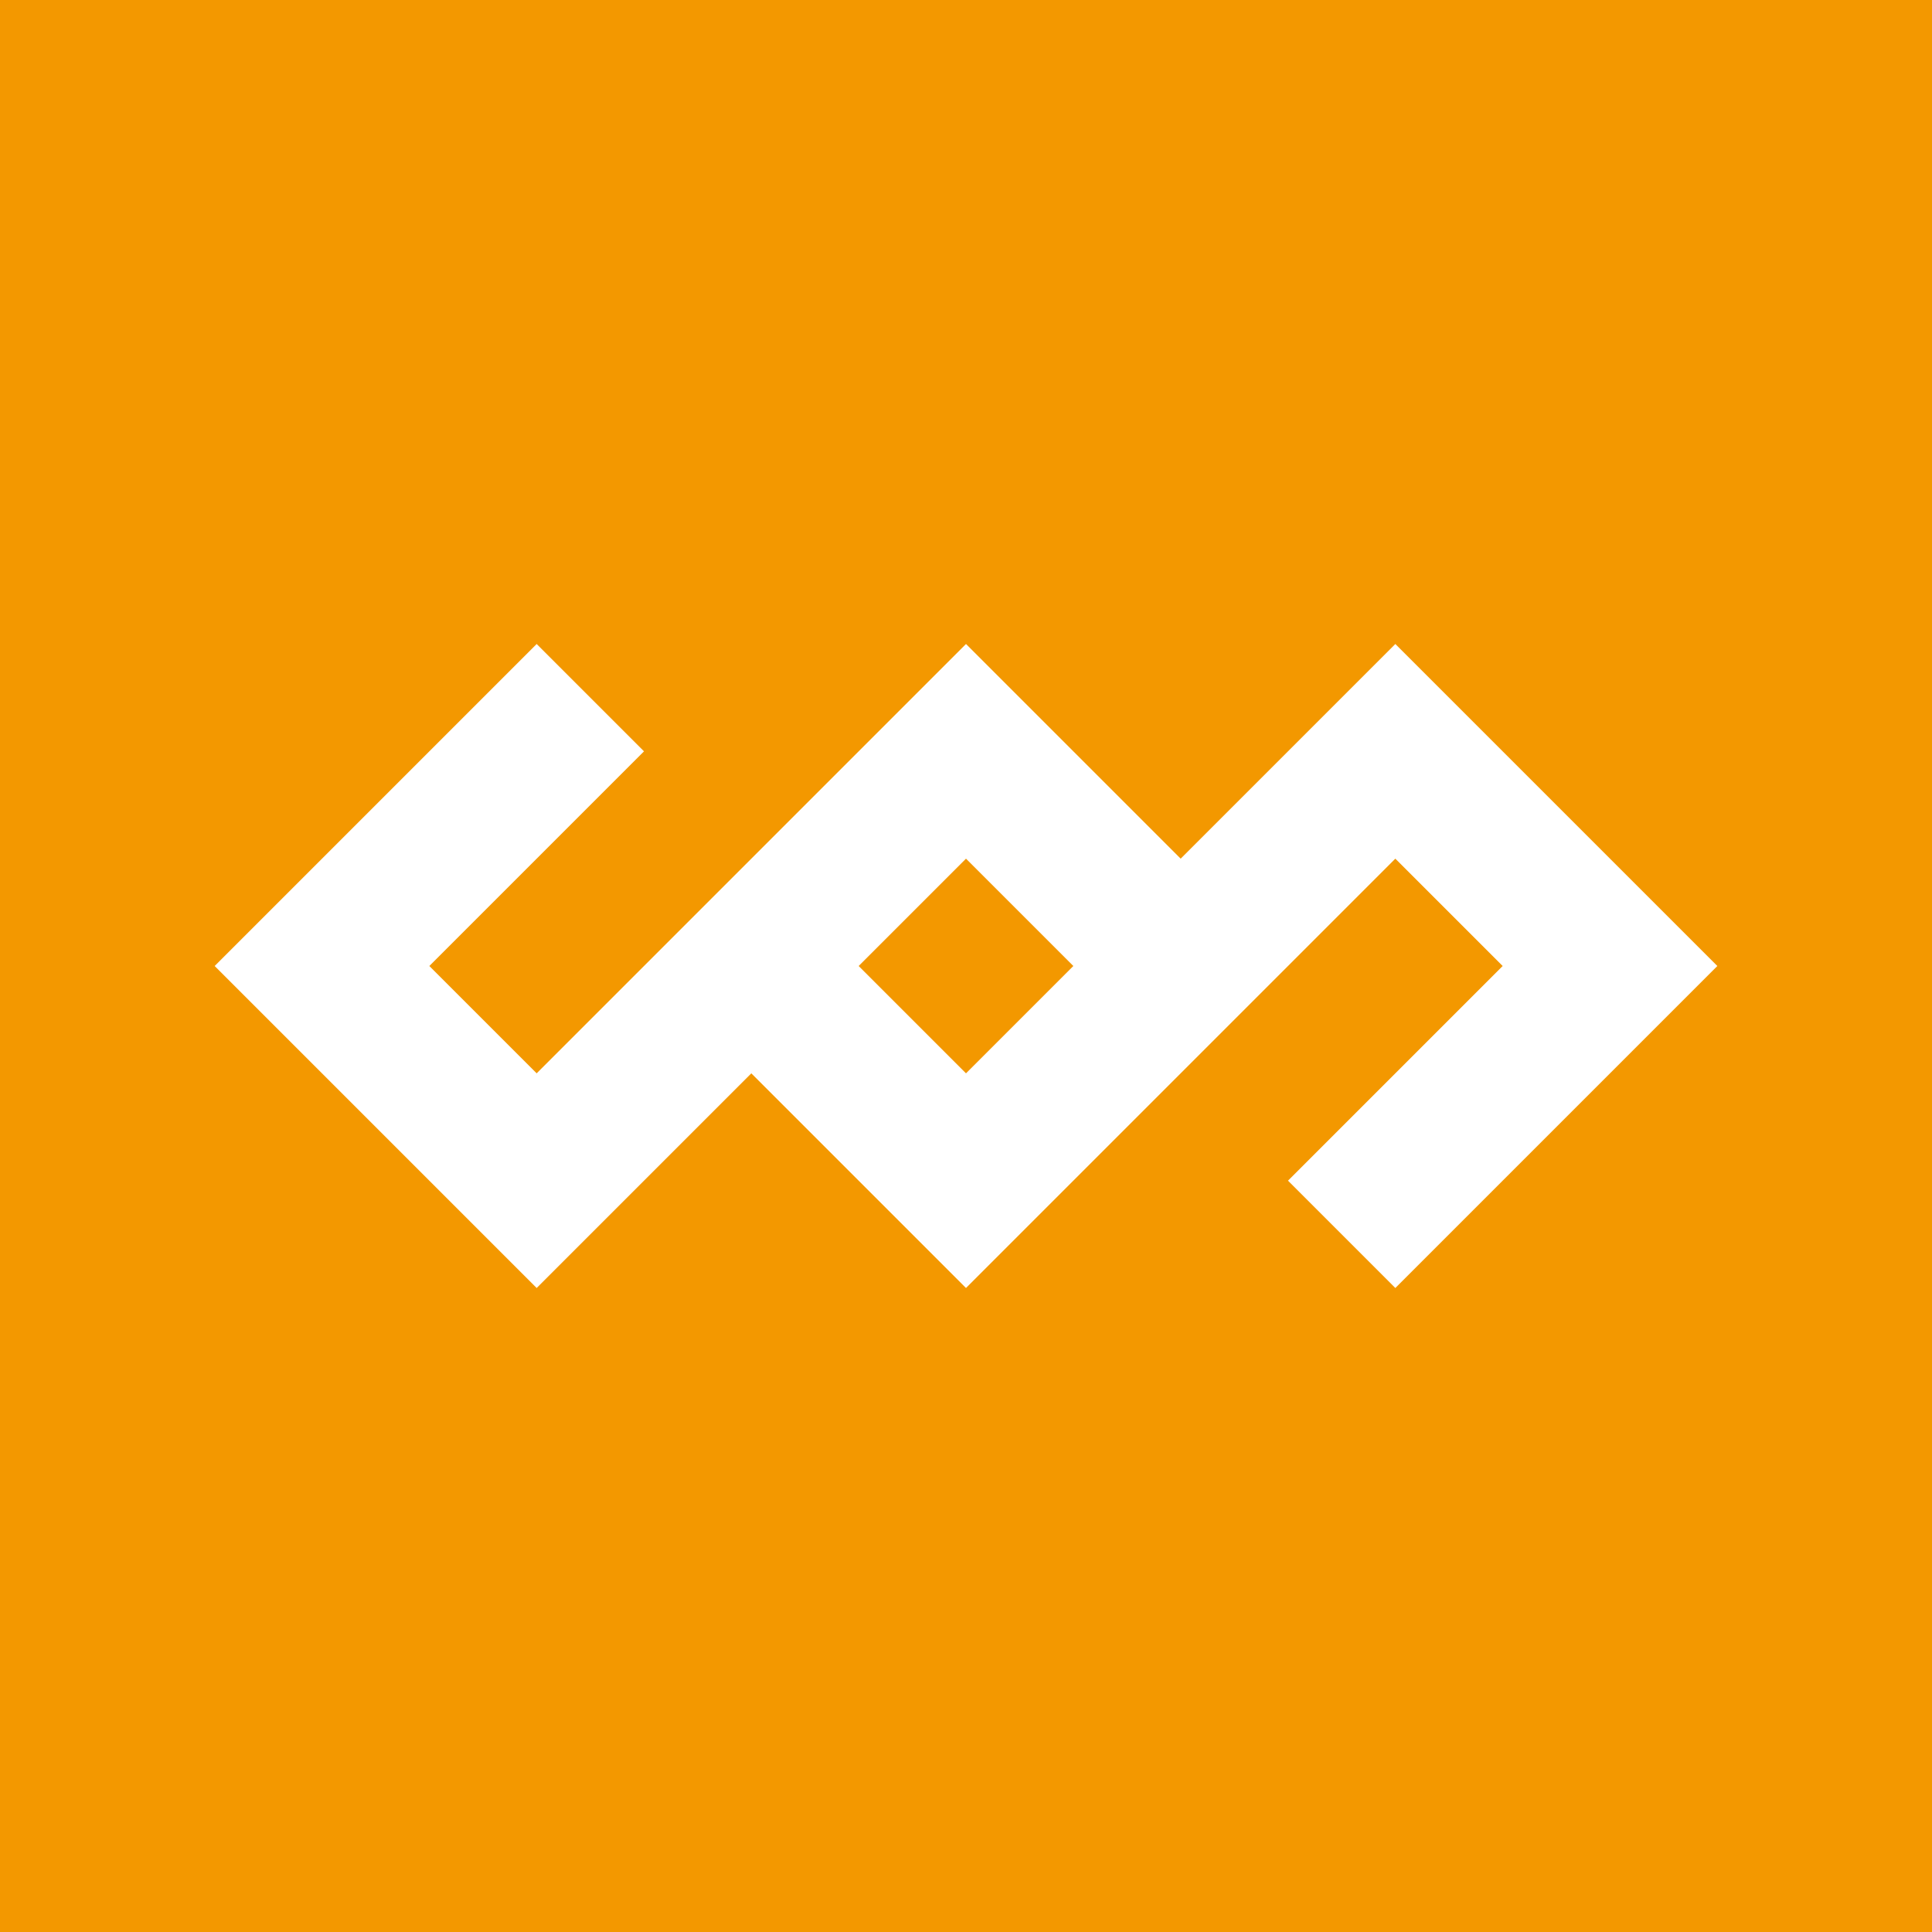 <!-- by TradingView --><svg width="18" height="18" viewBox="0 0 18 18" xmlns="http://www.w3.org/2000/svg"><path fill="#F39800" d="M0 0h18v18H0z"/><path fill-rule="evenodd" d="m13 12-1-1 2-2-1-1-1 1-3 3-2-2-2 2-3-3 3-3 1 1-2 2 1 1 1-1 3-3 2 2 2-2 3 3-3 3Zm-4-2L8 9l1-1 1 1-1 1Z" fill="#fff"/></svg>